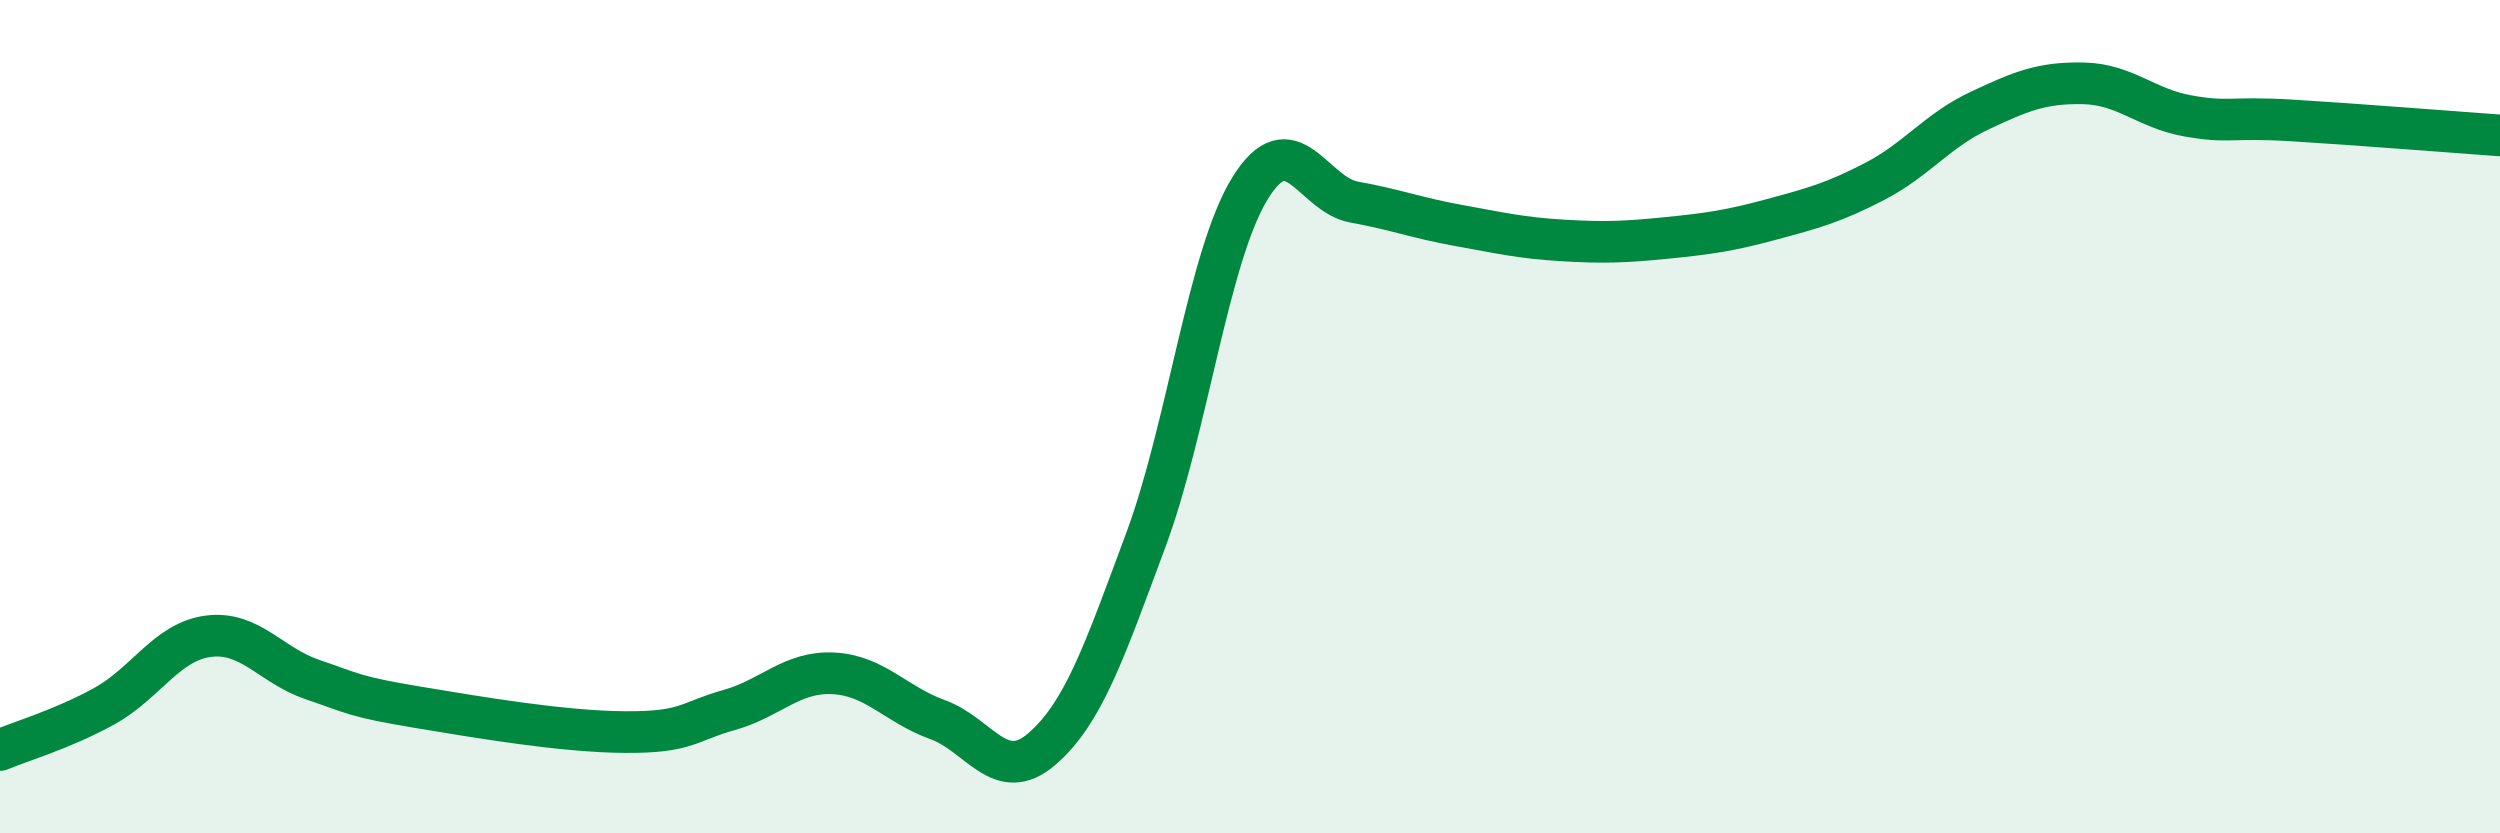 
    <svg width="60" height="20" viewBox="0 0 60 20" xmlns="http://www.w3.org/2000/svg">
      <path
        d="M 0,18 C 0.5,17.79 1.5,17.5 2.5,16.95 C 3.5,16.4 4,15.4 5,15.27 C 6,15.14 6.5,15.97 7.5,16.31 C 8.5,16.65 8.5,16.72 10,16.97 C 11.5,17.22 13.5,17.56 15,17.57 C 16.5,17.58 16.5,17.32 17.5,17.04 C 18.5,16.76 19,16.11 20,16.16 C 21,16.21 21.5,16.91 22.5,17.27 C 23.5,17.63 24,18.84 25,17.98 C 26,17.12 26.5,15.65 27.5,12.96 C 28.5,10.27 29,6.14 30,4.52 C 31,2.9 31.5,4.67 32.5,4.85 C 33.5,5.03 34,5.23 35,5.41 C 36,5.59 36.5,5.71 37.5,5.77 C 38.5,5.83 39,5.81 40,5.71 C 41,5.61 41.5,5.54 42.5,5.27 C 43.5,5 44,4.87 45,4.35 C 46,3.83 46.5,3.13 47.5,2.66 C 48.5,2.19 49,1.98 50,2 C 51,2.02 51.5,2.6 52.5,2.78 C 53.5,2.96 53.5,2.8 55,2.89 C 56.5,2.98 59,3.18 60,3.25L60 20L0 20Z"
        fill="#008740"
        opacity="0.1"
        stroke-linecap="round"
        stroke-linejoin="round"
      />
      <path
        d="M 0,18 C 0.5,17.79 1.5,17.5 2.5,16.95 C 3.5,16.4 4,15.4 5,15.27 C 6,15.14 6.5,15.97 7.5,16.31 C 8.5,16.65 8.5,16.72 10,16.97 C 11.5,17.22 13.5,17.56 15,17.57 C 16.5,17.58 16.5,17.32 17.5,17.04 C 18.5,16.76 19,16.11 20,16.16 C 21,16.21 21.5,16.91 22.5,17.27 C 23.5,17.63 24,18.84 25,17.98 C 26,17.12 26.5,15.65 27.5,12.96 C 28.5,10.27 29,6.14 30,4.52 C 31,2.9 31.5,4.67 32.5,4.85 C 33.5,5.03 34,5.23 35,5.41 C 36,5.59 36.5,5.71 37.5,5.77 C 38.5,5.83 39,5.81 40,5.71 C 41,5.61 41.5,5.54 42.5,5.27 C 43.5,5 44,4.87 45,4.35 C 46,3.83 46.5,3.13 47.5,2.66 C 48.5,2.19 49,1.98 50,2 C 51,2.02 51.5,2.6 52.5,2.78 C 53.5,2.96 53.5,2.8 55,2.89 C 56.5,2.98 59,3.18 60,3.25"
        stroke="#008740"
        stroke-width="1"
        fill="none"
        stroke-linecap="round"
        stroke-linejoin="round"
      />
    </svg>
  